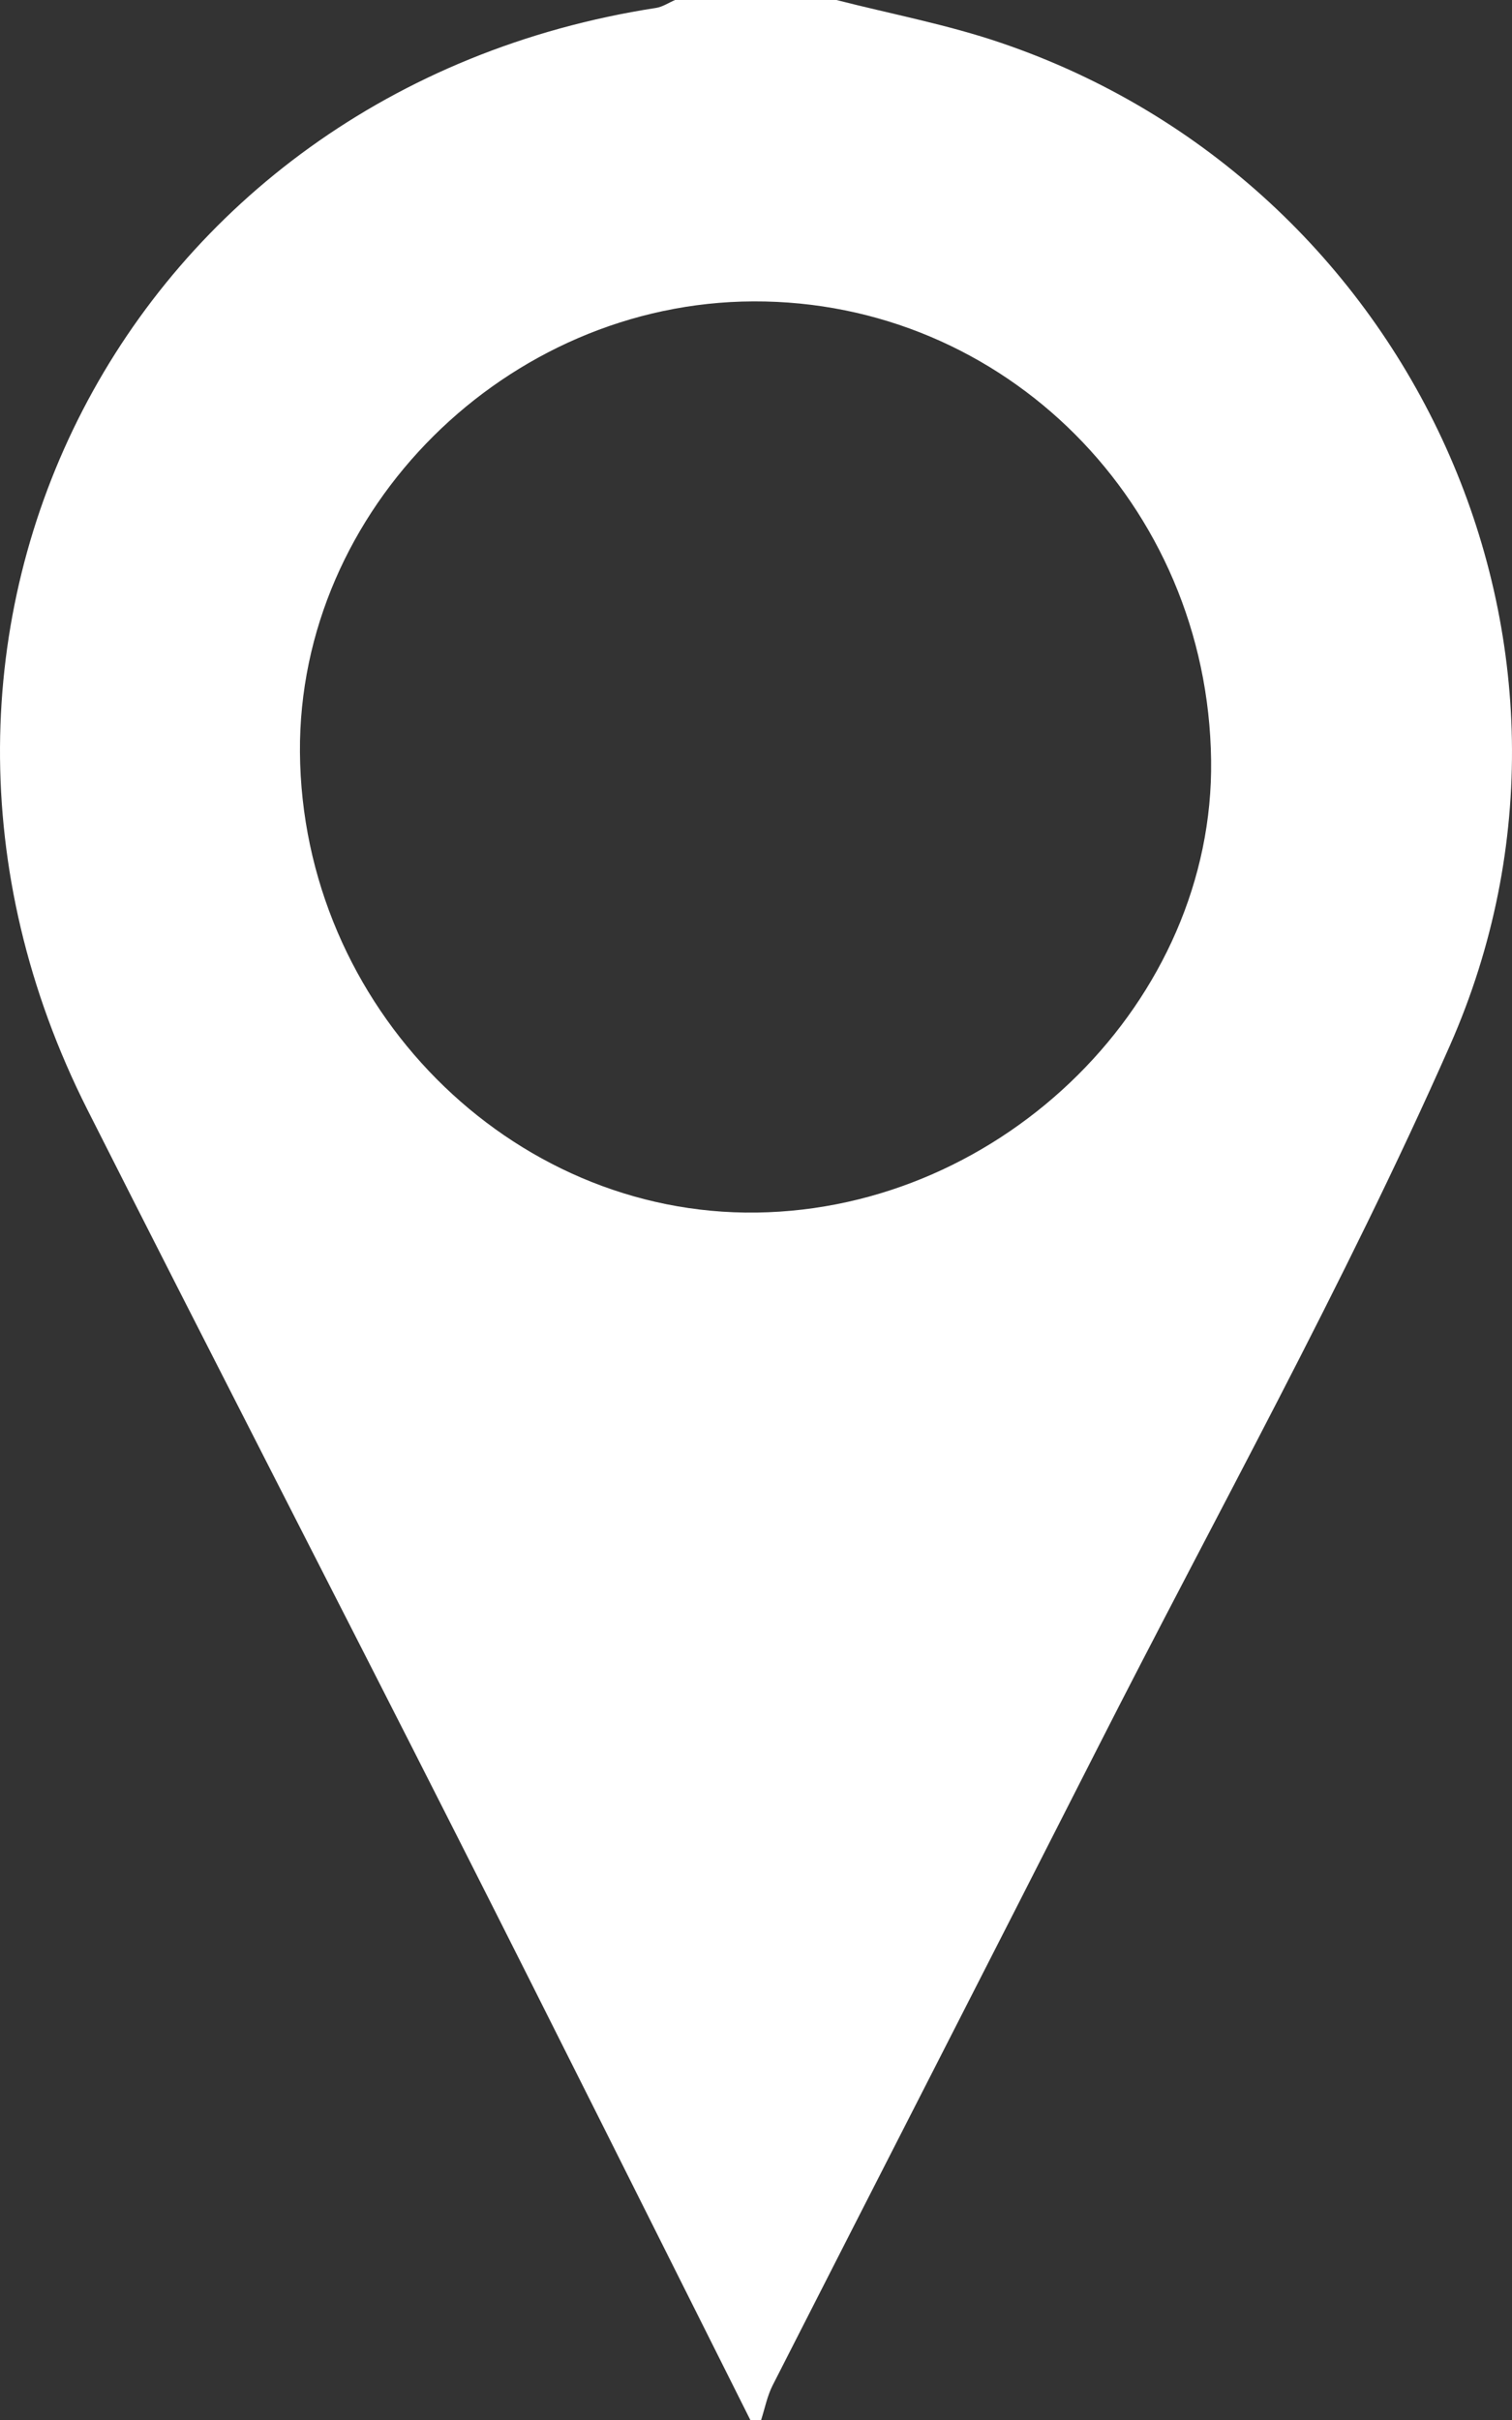 <?xml version="1.0" encoding="utf-8"?>
<!-- Generator: Adobe Illustrator 16.0.3, SVG Export Plug-In . SVG Version: 6.00 Build 0)  -->
<!DOCTYPE svg PUBLIC "-//W3C//DTD SVG 1.1//EN" "http://www.w3.org/Graphics/SVG/1.1/DTD/svg11.dtd">
<svg version="1.1" id="Ebene_2" xmlns="http://www.w3.org/2000/svg" xmlns:xlink="http://www.w3.org/1999/xlink" x="0px" y="0px"
	 width="354.35px" height="566.957px" viewBox="121.48 136.068 354.35 566.957"
	 enable-background="new 121.48 136.068 354.35 566.957" xml:space="preserve">
<rect x="121.48" y="136.068" width="354.35" height="566.957" fill="#333333" stroke="none"/>
<path fill="#FFFFFF" d="M297.319,703.013c-22.895-45.623-45.694-91.328-68.755-136.844c-28.764-56.813-57.957-113.4-86.649-170.227
	c-56.445-111.937,9.227-238.85,133.307-258.018c1.548-0.238,2.977-1.227,4.477-1.857H317.5c12.869,3.298,26.049,5.762,38.586,10.048
	c96.482,32.788,146.414,141.51,105.209,234.862c-24.834,56.23-54.92,110.127-82.779,165c-25.229,49.67-50.67,99.257-75.934,148.879
	c-1.299,2.536-1.846,5.441-2.727,8.168h-2.536V703.013z M298.068,206.679c-57.861,0.203-106.709,48.742-106.293,105.627
	c0.453,59.492,49.23,108.662,107.042,107.841c57.969-0.798,107.246-49.813,106.496-105.983
	C404.529,254.207,356.906,206.466,298.068,206.679"/>
</svg>
